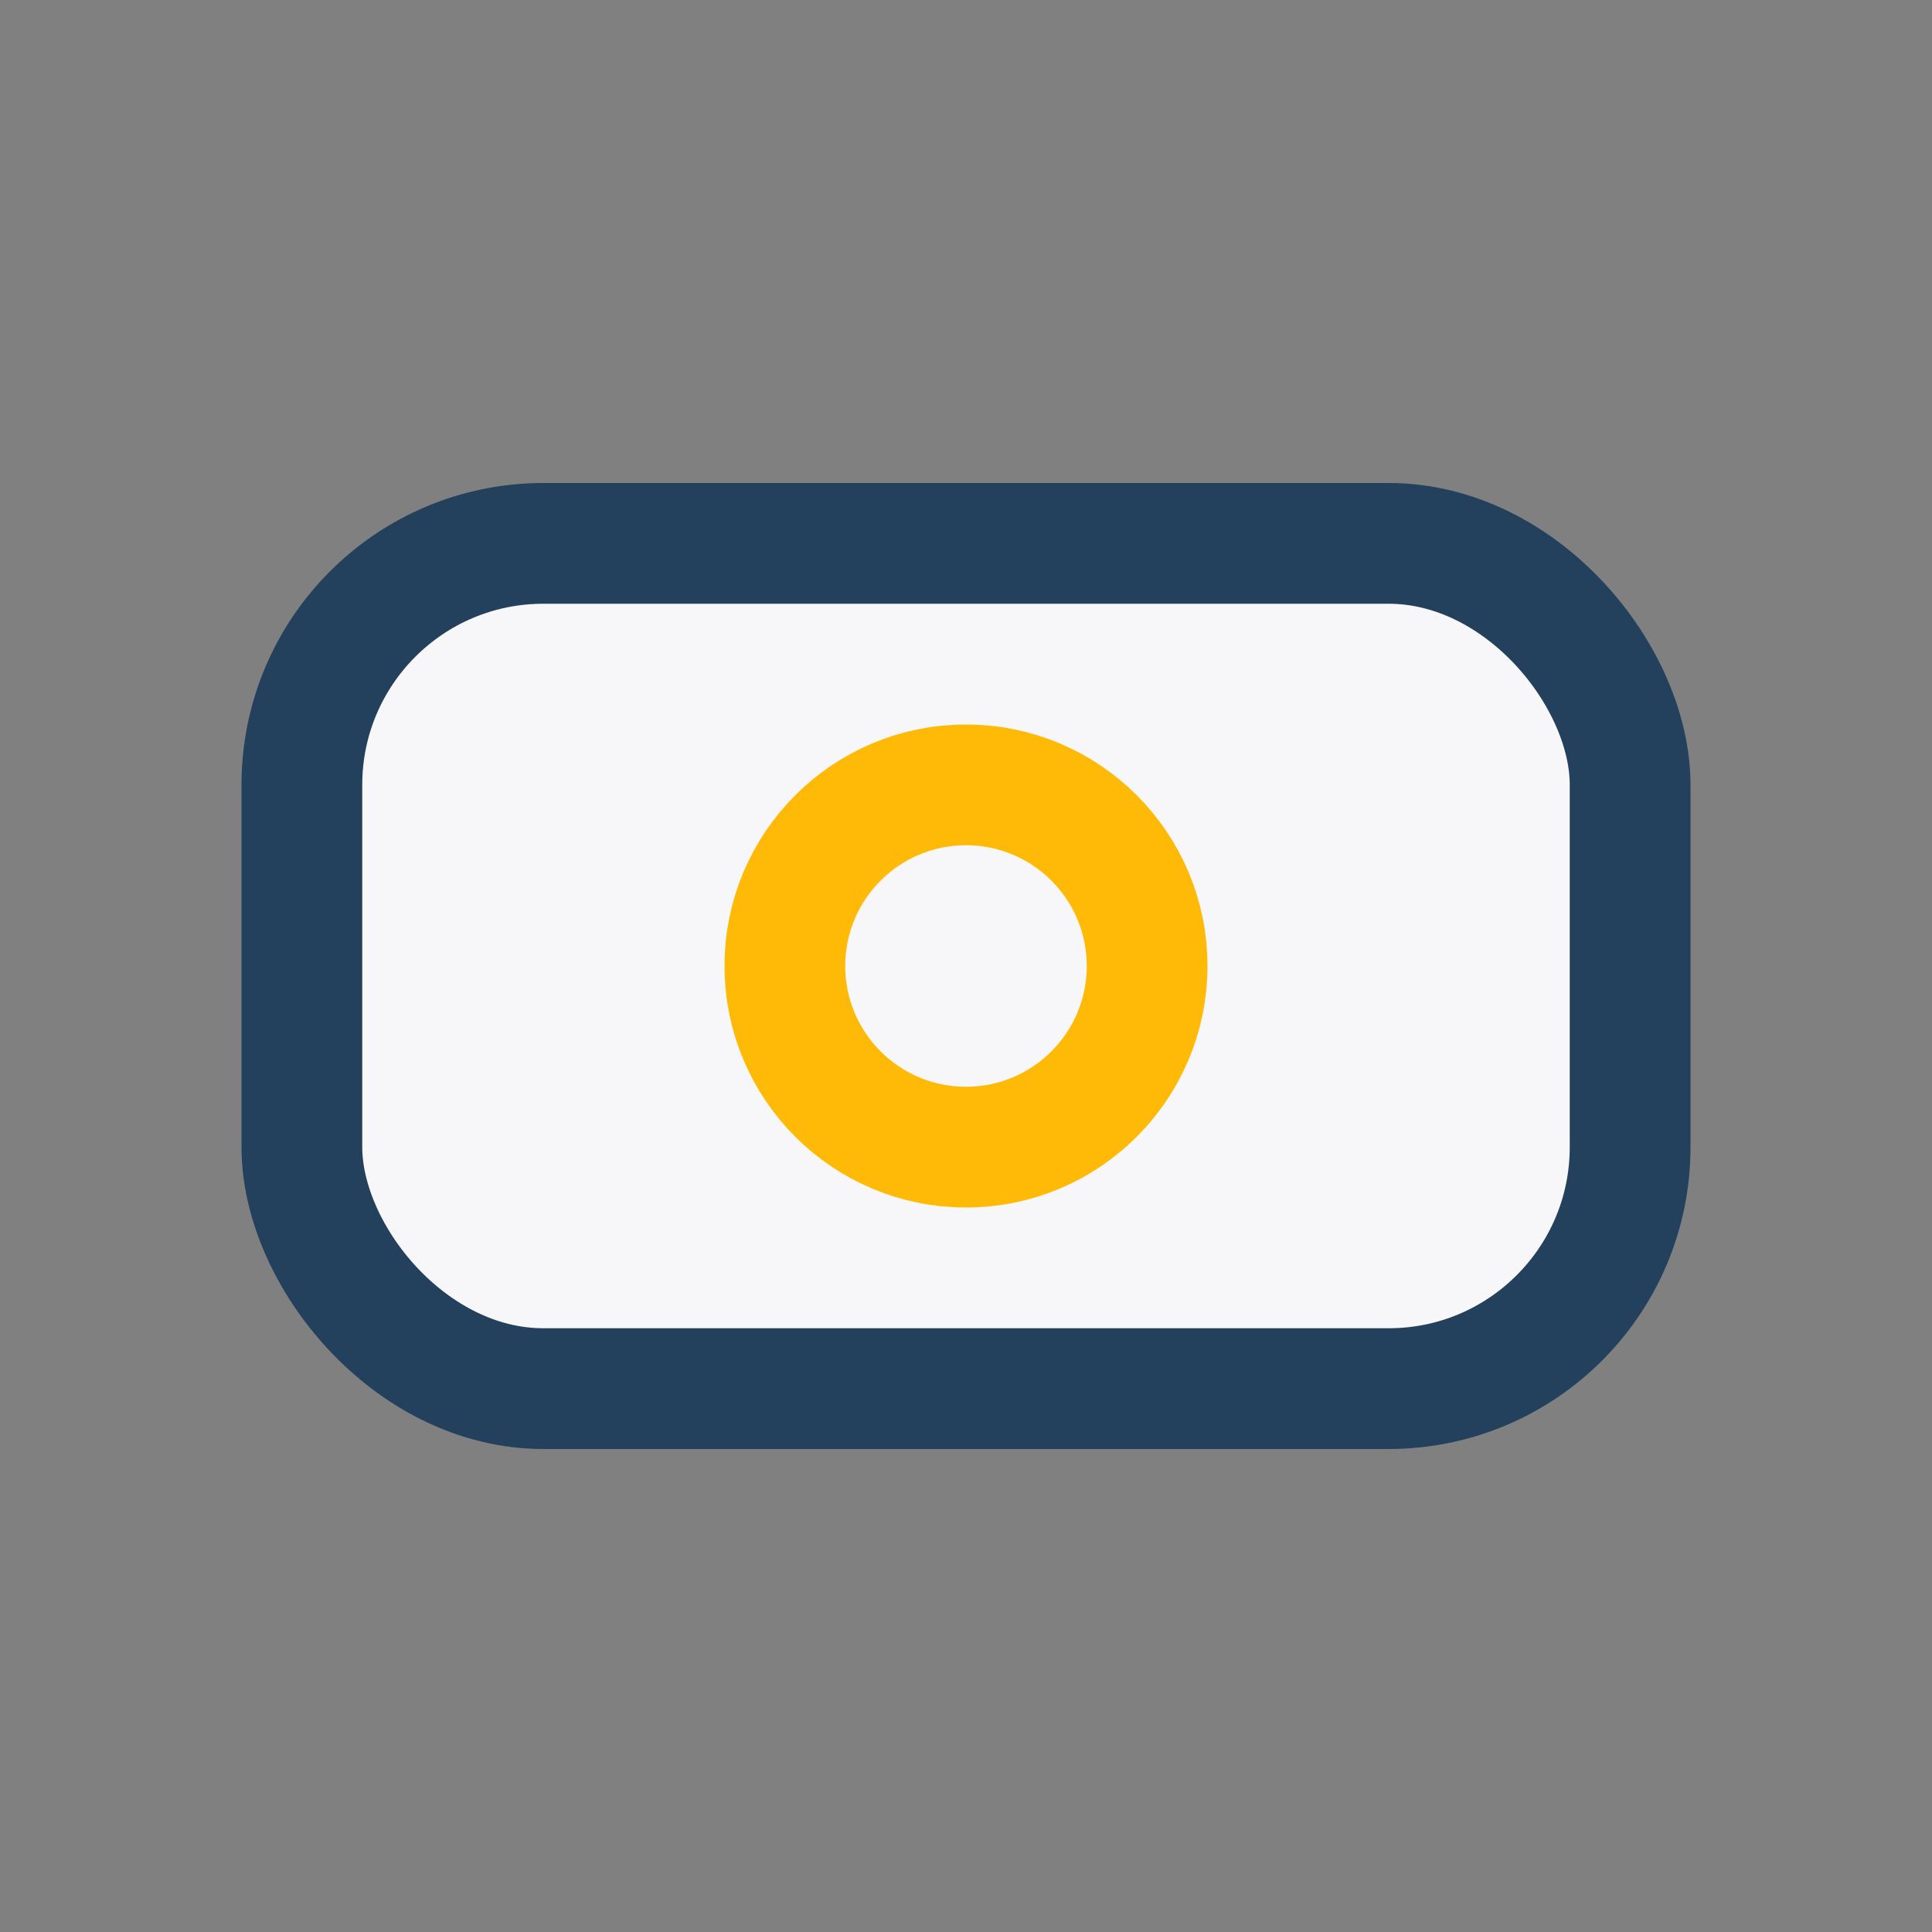 <?xml version="1.0" encoding="UTF-8"?>
<svg xmlns="http://www.w3.org/2000/svg" width="32" height="32" viewBox="0 0 32 32"><rect x="0" y="0" width="32" height="32" fill="#808080" stroke="none"/><rect x="5" y="9" width="22" height="14" rx="4" fill="#F7F7F9" stroke="#23405C" stroke-width="2"/><circle cx="16" cy="16" r="3" fill="none" stroke="#FFBA08" stroke-width="2"/></svg>